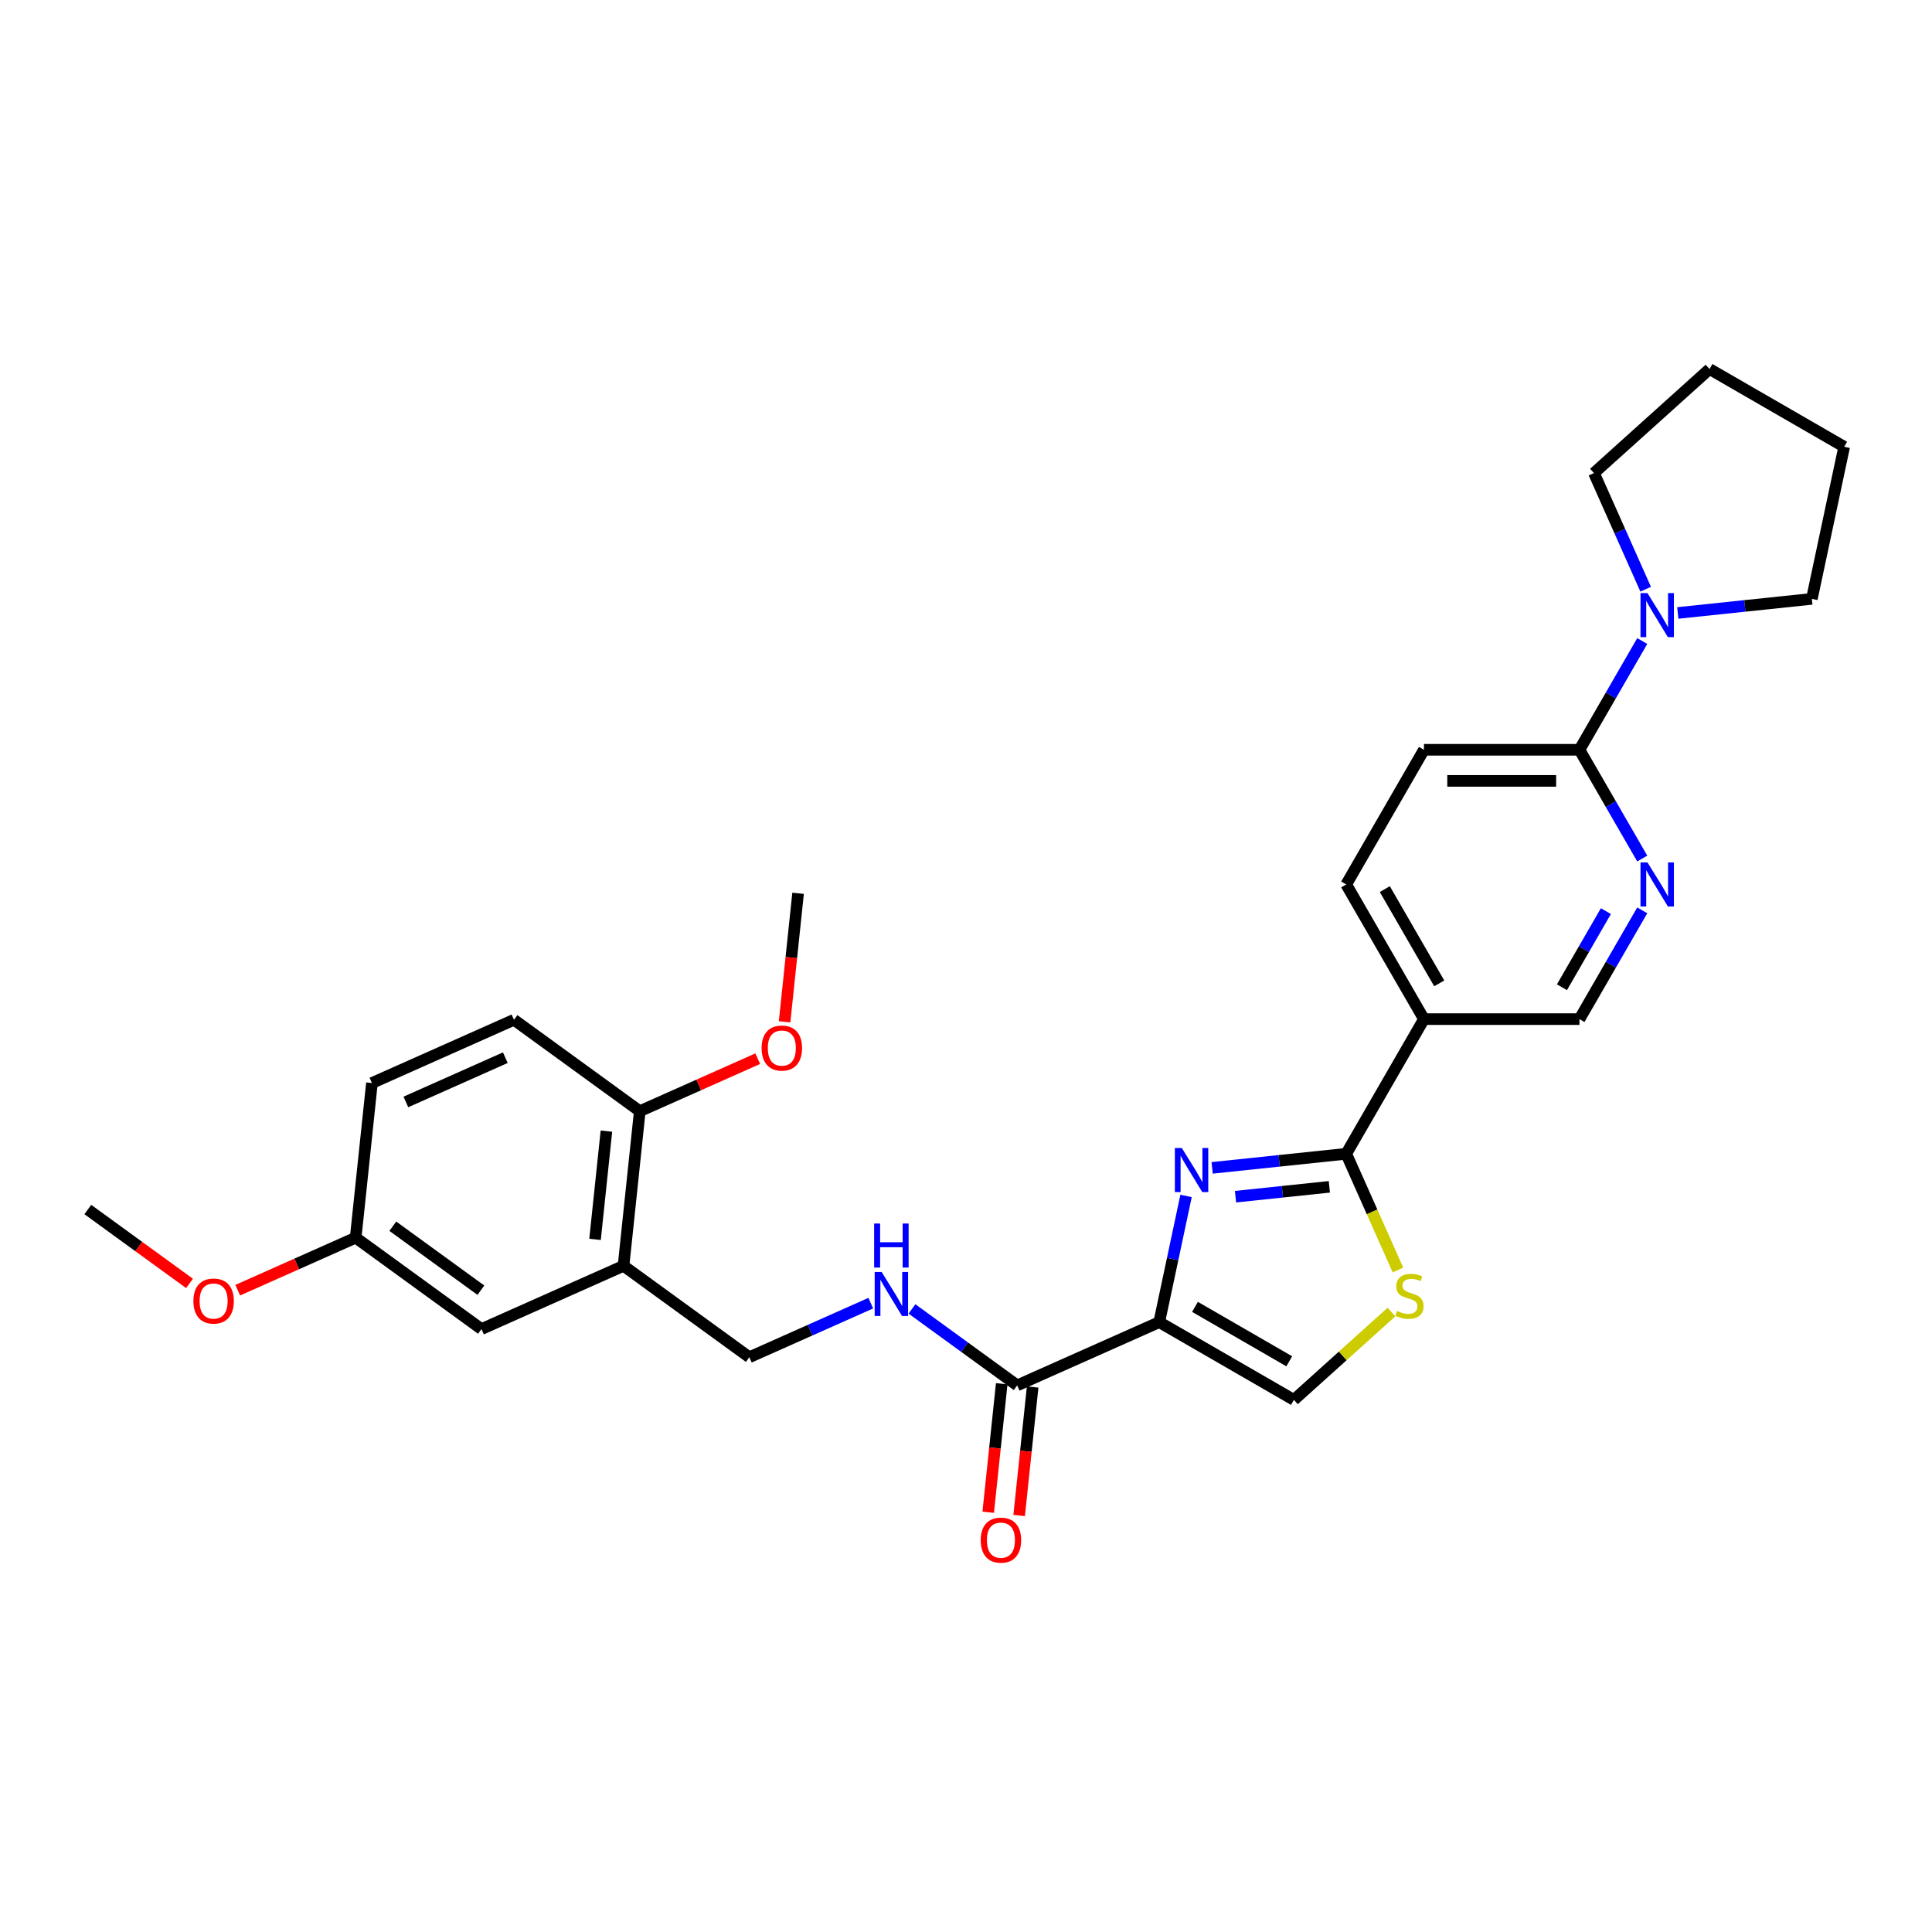 <?xml version='1.0' encoding='iso-8859-1'?>
<svg version='1.1' baseProfile='full'
              xmlns='http://www.w3.org/2000/svg'
                      xmlns:rdkit='http://www.rdkit.org/xml'
                      xmlns:xlink='http://www.w3.org/1999/xlink'
                  xml:space='preserve'
width='1000px' height='1000px' viewBox='0 0 1000 1000'>
<!-- END OF HEADER -->
<rect style='opacity:1.0;fill:#FFFFFF;stroke:none' width='1000' height='1000' x='0' y='0'> </rect>
<path class='bond-0' d='M 600.018,684.335 L 606.96,651.676' style='fill:none;fill-rule:evenodd;stroke:#000000;stroke-width:6px;stroke-linecap:butt;stroke-linejoin:miter;stroke-opacity:1' />
<path class='bond-0' d='M 606.96,651.676 L 613.902,619.018' style='fill:none;fill-rule:evenodd;stroke:#0000FF;stroke-width:6px;stroke-linecap:butt;stroke-linejoin:miter;stroke-opacity:1' />
<path class='bond-3' d='M 600.018,684.335 L 526.491,717.072' style='fill:none;fill-rule:evenodd;stroke:#000000;stroke-width:6px;stroke-linecap:butt;stroke-linejoin:miter;stroke-opacity:1' />
<path class='bond-4' d='M 600.018,684.335 L 669.721,724.578' style='fill:none;fill-rule:evenodd;stroke:#000000;stroke-width:6px;stroke-linecap:butt;stroke-linejoin:miter;stroke-opacity:1' />
<path class='bond-4' d='M 618.522,676.431 L 667.314,704.601' style='fill:none;fill-rule:evenodd;stroke:#000000;stroke-width:6px;stroke-linecap:butt;stroke-linejoin:miter;stroke-opacity:1' />
<path class='bond-1' d='M 627.408,604.489 L 662.103,600.842' style='fill:none;fill-rule:evenodd;stroke:#0000FF;stroke-width:6px;stroke-linecap:butt;stroke-linejoin:miter;stroke-opacity:1' />
<path class='bond-1' d='M 662.103,600.842 L 696.797,597.196' style='fill:none;fill-rule:evenodd;stroke:#000000;stroke-width:6px;stroke-linecap:butt;stroke-linejoin:miter;stroke-opacity:1' />
<path class='bond-1' d='M 639.499,619.404 L 663.785,616.851' style='fill:none;fill-rule:evenodd;stroke:#0000FF;stroke-width:6px;stroke-linecap:butt;stroke-linejoin:miter;stroke-opacity:1' />
<path class='bond-1' d='M 663.785,616.851 L 688.071,614.299' style='fill:none;fill-rule:evenodd;stroke:#000000;stroke-width:6px;stroke-linecap:butt;stroke-linejoin:miter;stroke-opacity:1' />
<path class='bond-5' d='M 696.797,597.196 L 737.039,527.493' style='fill:none;fill-rule:evenodd;stroke:#000000;stroke-width:6px;stroke-linecap:butt;stroke-linejoin:miter;stroke-opacity:1' />
<path class='bond-29' d='M 696.797,597.196 L 710.187,627.271' style='fill:none;fill-rule:evenodd;stroke:#000000;stroke-width:6px;stroke-linecap:butt;stroke-linejoin:miter;stroke-opacity:1' />
<path class='bond-29' d='M 710.187,627.271 L 723.577,657.346' style='fill:none;fill-rule:evenodd;stroke:#CCCC00;stroke-width:6px;stroke-linecap:butt;stroke-linejoin:miter;stroke-opacity:1' />
<path class='bond-2' d='M 720.213,679.115 L 694.967,701.846' style='fill:none;fill-rule:evenodd;stroke:#CCCC00;stroke-width:6px;stroke-linecap:butt;stroke-linejoin:miter;stroke-opacity:1' />
<path class='bond-2' d='M 694.967,701.846 L 669.721,724.578' style='fill:none;fill-rule:evenodd;stroke:#000000;stroke-width:6px;stroke-linecap:butt;stroke-linejoin:miter;stroke-opacity:1' />
<path class='bond-10' d='M 526.491,717.072 L 499.263,697.289' style='fill:none;fill-rule:evenodd;stroke:#000000;stroke-width:6px;stroke-linecap:butt;stroke-linejoin:miter;stroke-opacity:1' />
<path class='bond-10' d='M 499.263,697.289 L 472.034,677.506' style='fill:none;fill-rule:evenodd;stroke:#0000FF;stroke-width:6px;stroke-linecap:butt;stroke-linejoin:miter;stroke-opacity:1' />
<path class='bond-16' d='M 518.487,716.23 L 514.992,749.484' style='fill:none;fill-rule:evenodd;stroke:#000000;stroke-width:6px;stroke-linecap:butt;stroke-linejoin:miter;stroke-opacity:1' />
<path class='bond-16' d='M 514.992,749.484 L 511.497,782.737' style='fill:none;fill-rule:evenodd;stroke:#FF0000;stroke-width:6px;stroke-linecap:butt;stroke-linejoin:miter;stroke-opacity:1' />
<path class='bond-16' d='M 534.496,717.913 L 531.001,751.166' style='fill:none;fill-rule:evenodd;stroke:#000000;stroke-width:6px;stroke-linecap:butt;stroke-linejoin:miter;stroke-opacity:1' />
<path class='bond-16' d='M 531.001,751.166 L 527.506,784.42' style='fill:none;fill-rule:evenodd;stroke:#FF0000;stroke-width:6px;stroke-linecap:butt;stroke-linejoin:miter;stroke-opacity:1' />
<path class='bond-11' d='M 737.039,527.493 L 817.525,527.493' style='fill:none;fill-rule:evenodd;stroke:#000000;stroke-width:6px;stroke-linecap:butt;stroke-linejoin:miter;stroke-opacity:1' />
<path class='bond-15' d='M 737.039,527.493 L 696.797,457.791' style='fill:none;fill-rule:evenodd;stroke:#000000;stroke-width:6px;stroke-linecap:butt;stroke-linejoin:miter;stroke-opacity:1' />
<path class='bond-15' d='M 744.943,508.99 L 716.773,460.198' style='fill:none;fill-rule:evenodd;stroke:#000000;stroke-width:6px;stroke-linecap:butt;stroke-linejoin:miter;stroke-opacity:1' />
<path class='bond-6' d='M 817.525,388.089 L 737.039,388.089' style='fill:none;fill-rule:evenodd;stroke:#000000;stroke-width:6px;stroke-linecap:butt;stroke-linejoin:miter;stroke-opacity:1' />
<path class='bond-6' d='M 805.452,404.186 L 749.112,404.186' style='fill:none;fill-rule:evenodd;stroke:#000000;stroke-width:6px;stroke-linecap:butt;stroke-linejoin:miter;stroke-opacity:1' />
<path class='bond-8' d='M 817.525,388.089 L 833.775,359.942' style='fill:none;fill-rule:evenodd;stroke:#000000;stroke-width:6px;stroke-linecap:butt;stroke-linejoin:miter;stroke-opacity:1' />
<path class='bond-8' d='M 833.775,359.942 L 850.026,331.795' style='fill:none;fill-rule:evenodd;stroke:#0000FF;stroke-width:6px;stroke-linecap:butt;stroke-linejoin:miter;stroke-opacity:1' />
<path class='bond-30' d='M 817.525,388.089 L 833.775,416.236' style='fill:none;fill-rule:evenodd;stroke:#000000;stroke-width:6px;stroke-linecap:butt;stroke-linejoin:miter;stroke-opacity:1' />
<path class='bond-30' d='M 833.775,416.236 L 850.026,444.382' style='fill:none;fill-rule:evenodd;stroke:#0000FF;stroke-width:6px;stroke-linecap:butt;stroke-linejoin:miter;stroke-opacity:1' />
<path class='bond-7' d='M 850.026,471.2 L 833.775,499.347' style='fill:none;fill-rule:evenodd;stroke:#0000FF;stroke-width:6px;stroke-linecap:butt;stroke-linejoin:miter;stroke-opacity:1' />
<path class='bond-7' d='M 833.775,499.347 L 817.525,527.493' style='fill:none;fill-rule:evenodd;stroke:#000000;stroke-width:6px;stroke-linecap:butt;stroke-linejoin:miter;stroke-opacity:1' />
<path class='bond-7' d='M 831.21,471.595 L 819.835,491.298' style='fill:none;fill-rule:evenodd;stroke:#0000FF;stroke-width:6px;stroke-linecap:butt;stroke-linejoin:miter;stroke-opacity:1' />
<path class='bond-7' d='M 819.835,491.298 L 808.459,511.001' style='fill:none;fill-rule:evenodd;stroke:#000000;stroke-width:6px;stroke-linecap:butt;stroke-linejoin:miter;stroke-opacity:1' />
<path class='bond-22' d='M 851.797,304.978 L 838.414,274.919' style='fill:none;fill-rule:evenodd;stroke:#0000FF;stroke-width:6px;stroke-linecap:butt;stroke-linejoin:miter;stroke-opacity:1' />
<path class='bond-22' d='M 838.414,274.919 L 825.031,244.86' style='fill:none;fill-rule:evenodd;stroke:#000000;stroke-width:6px;stroke-linecap:butt;stroke-linejoin:miter;stroke-opacity:1' />
<path class='bond-23' d='M 868.423,317.267 L 903.118,313.62' style='fill:none;fill-rule:evenodd;stroke:#0000FF;stroke-width:6px;stroke-linecap:butt;stroke-linejoin:miter;stroke-opacity:1' />
<path class='bond-23' d='M 903.118,313.62 L 937.812,309.974' style='fill:none;fill-rule:evenodd;stroke:#000000;stroke-width:6px;stroke-linecap:butt;stroke-linejoin:miter;stroke-opacity:1' />
<path class='bond-9' d='M 322.736,655.192 L 387.85,702.5' style='fill:none;fill-rule:evenodd;stroke:#000000;stroke-width:6px;stroke-linecap:butt;stroke-linejoin:miter;stroke-opacity:1' />
<path class='bond-13' d='M 322.736,655.192 L 331.149,575.147' style='fill:none;fill-rule:evenodd;stroke:#000000;stroke-width:6px;stroke-linecap:butt;stroke-linejoin:miter;stroke-opacity:1' />
<path class='bond-13' d='M 307.99,641.503 L 313.879,585.471' style='fill:none;fill-rule:evenodd;stroke:#000000;stroke-width:6px;stroke-linecap:butt;stroke-linejoin:miter;stroke-opacity:1' />
<path class='bond-14' d='M 322.736,655.192 L 249.209,687.928' style='fill:none;fill-rule:evenodd;stroke:#000000;stroke-width:6px;stroke-linecap:butt;stroke-linejoin:miter;stroke-opacity:1' />
<path class='bond-12' d='M 450.721,674.508 L 419.286,688.504' style='fill:none;fill-rule:evenodd;stroke:#0000FF;stroke-width:6px;stroke-linecap:butt;stroke-linejoin:miter;stroke-opacity:1' />
<path class='bond-12' d='M 419.286,688.504 L 387.85,702.5' style='fill:none;fill-rule:evenodd;stroke:#000000;stroke-width:6px;stroke-linecap:butt;stroke-linejoin:miter;stroke-opacity:1' />
<path class='bond-18' d='M 331.149,575.147 L 266.035,527.839' style='fill:none;fill-rule:evenodd;stroke:#000000;stroke-width:6px;stroke-linecap:butt;stroke-linejoin:miter;stroke-opacity:1' />
<path class='bond-21' d='M 331.149,575.147 L 361.675,561.556' style='fill:none;fill-rule:evenodd;stroke:#000000;stroke-width:6px;stroke-linecap:butt;stroke-linejoin:miter;stroke-opacity:1' />
<path class='bond-21' d='M 361.675,561.556 L 392.201,547.965' style='fill:none;fill-rule:evenodd;stroke:#FF0000;stroke-width:6px;stroke-linecap:butt;stroke-linejoin:miter;stroke-opacity:1' />
<path class='bond-19' d='M 249.209,687.928 L 184.096,640.62' style='fill:none;fill-rule:evenodd;stroke:#000000;stroke-width:6px;stroke-linecap:butt;stroke-linejoin:miter;stroke-opacity:1' />
<path class='bond-19' d='M 248.904,667.809 L 203.324,634.693' style='fill:none;fill-rule:evenodd;stroke:#000000;stroke-width:6px;stroke-linecap:butt;stroke-linejoin:miter;stroke-opacity:1' />
<path class='bond-17' d='M 696.797,457.791 L 737.039,388.089' style='fill:none;fill-rule:evenodd;stroke:#000000;stroke-width:6px;stroke-linecap:butt;stroke-linejoin:miter;stroke-opacity:1' />
<path class='bond-31' d='M 266.035,527.839 L 192.509,560.576' style='fill:none;fill-rule:evenodd;stroke:#000000;stroke-width:6px;stroke-linecap:butt;stroke-linejoin:miter;stroke-opacity:1' />
<path class='bond-31' d='M 261.554,547.455 L 210.085,570.371' style='fill:none;fill-rule:evenodd;stroke:#000000;stroke-width:6px;stroke-linecap:butt;stroke-linejoin:miter;stroke-opacity:1' />
<path class='bond-20' d='M 184.096,640.62 L 192.509,560.576' style='fill:none;fill-rule:evenodd;stroke:#000000;stroke-width:6px;stroke-linecap:butt;stroke-linejoin:miter;stroke-opacity:1' />
<path class='bond-24' d='M 184.096,640.62 L 153.57,654.211' style='fill:none;fill-rule:evenodd;stroke:#000000;stroke-width:6px;stroke-linecap:butt;stroke-linejoin:miter;stroke-opacity:1' />
<path class='bond-24' d='M 153.57,654.211 L 123.044,667.802' style='fill:none;fill-rule:evenodd;stroke:#FF0000;stroke-width:6px;stroke-linecap:butt;stroke-linejoin:miter;stroke-opacity:1' />
<path class='bond-25' d='M 406.099,528.873 L 409.594,495.62' style='fill:none;fill-rule:evenodd;stroke:#FF0000;stroke-width:6px;stroke-linecap:butt;stroke-linejoin:miter;stroke-opacity:1' />
<path class='bond-25' d='M 409.594,495.62 L 413.089,462.367' style='fill:none;fill-rule:evenodd;stroke:#000000;stroke-width:6px;stroke-linecap:butt;stroke-linejoin:miter;stroke-opacity:1' />
<path class='bond-28' d='M 825.031,244.86 L 884.843,191.004' style='fill:none;fill-rule:evenodd;stroke:#000000;stroke-width:6px;stroke-linecap:butt;stroke-linejoin:miter;stroke-opacity:1' />
<path class='bond-27' d='M 937.812,309.974 L 954.545,231.247' style='fill:none;fill-rule:evenodd;stroke:#000000;stroke-width:6px;stroke-linecap:butt;stroke-linejoin:miter;stroke-opacity:1' />
<path class='bond-26' d='M 98.093,664.293 L 71.774,645.17' style='fill:none;fill-rule:evenodd;stroke:#FF0000;stroke-width:6px;stroke-linecap:butt;stroke-linejoin:miter;stroke-opacity:1' />
<path class='bond-26' d='M 71.774,645.17 L 45.455,626.048' style='fill:none;fill-rule:evenodd;stroke:#000000;stroke-width:6px;stroke-linecap:butt;stroke-linejoin:miter;stroke-opacity:1' />
<path class='bond-32' d='M 954.545,231.247 L 884.843,191.004' style='fill:none;fill-rule:evenodd;stroke:#000000;stroke-width:6px;stroke-linecap:butt;stroke-linejoin:miter;stroke-opacity:1' />
<path  class='atom-1' d='M 611.714 594.212
L 619.183 606.285
Q 619.923 607.476, 621.115 609.633
Q 622.306 611.79, 622.37 611.919
L 622.37 594.212
L 625.396 594.212
L 625.396 617.006
L 622.274 617.006
L 614.257 603.806
Q 613.324 602.261, 612.326 600.49
Q 611.36 598.719, 611.07 598.172
L 611.07 617.006
L 608.108 617.006
L 608.108 594.212
L 611.714 594.212
' fill='#0000FF'/>
<path  class='atom-3' d='M 723.094 678.546
Q 723.352 678.643, 724.414 679.093
Q 725.476 679.544, 726.635 679.834
Q 727.827 680.091, 728.986 680.091
Q 731.143 680.091, 732.398 679.061
Q 733.654 677.999, 733.654 676.164
Q 733.654 674.908, 733.01 674.135
Q 732.398 673.363, 731.432 672.944
Q 730.467 672.526, 728.857 672.043
Q 726.829 671.431, 725.605 670.852
Q 724.414 670.272, 723.545 669.049
Q 722.708 667.825, 722.708 665.765
Q 722.708 662.9, 724.639 661.129
Q 726.603 659.358, 730.467 659.358
Q 733.106 659.358, 736.101 660.614
L 735.36 663.093
Q 732.624 661.966, 730.563 661.966
Q 728.342 661.966, 727.118 662.9
Q 725.895 663.801, 725.927 665.379
Q 725.927 666.602, 726.539 667.342
Q 727.183 668.083, 728.084 668.501
Q 729.018 668.92, 730.563 669.403
Q 732.624 670.047, 733.847 670.691
Q 735.07 671.334, 735.94 672.654
Q 736.841 673.942, 736.841 676.164
Q 736.841 679.319, 734.716 681.025
Q 732.624 682.699, 729.114 682.699
Q 727.086 682.699, 725.541 682.248
Q 724.028 681.83, 722.225 681.089
L 723.094 678.546
' fill='#CCCC00'/>
<path  class='atom-8' d='M 852.729 446.394
L 860.198 458.467
Q 860.938 459.658, 862.13 461.815
Q 863.321 463.972, 863.385 464.101
L 863.385 446.394
L 866.411 446.394
L 866.411 469.188
L 863.289 469.188
L 855.272 455.988
Q 854.339 454.443, 853.341 452.672
Q 852.375 450.902, 852.085 450.354
L 852.085 469.188
L 849.123 469.188
L 849.123 446.394
L 852.729 446.394
' fill='#0000FF'/>
<path  class='atom-9' d='M 852.729 306.99
L 860.198 319.063
Q 860.938 320.254, 862.13 322.411
Q 863.321 324.568, 863.385 324.697
L 863.385 306.99
L 866.411 306.99
L 866.411 329.783
L 863.289 329.783
L 855.272 316.584
Q 854.339 315.038, 853.341 313.268
Q 852.375 311.497, 852.085 310.95
L 852.085 329.783
L 849.123 329.783
L 849.123 306.99
L 852.729 306.99
' fill='#0000FF'/>
<path  class='atom-11' d='M 456.339 658.367
L 463.808 670.44
Q 464.549 671.631, 465.74 673.788
Q 466.931 675.945, 466.995 676.074
L 466.995 658.367
L 470.022 658.367
L 470.022 681.16
L 466.899 681.16
L 458.882 667.961
Q 457.949 666.415, 456.951 664.645
Q 455.985 662.874, 455.695 662.327
L 455.695 681.16
L 452.733 681.16
L 452.733 658.367
L 456.339 658.367
' fill='#0000FF'/>
<path  class='atom-11' d='M 452.46 633.294
L 455.55 633.294
L 455.55 642.984
L 467.205 642.984
L 467.205 633.294
L 470.295 633.294
L 470.295 656.087
L 467.205 656.087
L 467.205 645.56
L 455.55 645.56
L 455.55 656.087
L 452.46 656.087
L 452.46 633.294
' fill='#0000FF'/>
<path  class='atom-17' d='M 507.615 797.18
Q 507.615 791.707, 510.32 788.649
Q 513.024 785.591, 518.078 785.591
Q 523.133 785.591, 525.837 788.649
Q 528.541 791.707, 528.541 797.18
Q 528.541 802.718, 525.805 805.873
Q 523.068 808.996, 518.078 808.996
Q 513.056 808.996, 510.32 805.873
Q 507.615 802.75, 507.615 797.18
M 518.078 806.42
Q 521.555 806.42, 523.423 804.102
Q 525.322 801.752, 525.322 797.18
Q 525.322 792.705, 523.423 790.452
Q 521.555 788.166, 518.078 788.166
Q 514.601 788.166, 512.702 790.42
Q 510.835 792.673, 510.835 797.18
Q 510.835 801.784, 512.702 804.102
Q 514.601 806.42, 518.078 806.42
' fill='#FF0000'/>
<path  class='atom-22' d='M 394.213 542.475
Q 394.213 537.002, 396.918 533.944
Q 399.622 530.886, 404.676 530.886
Q 409.731 530.886, 412.435 533.944
Q 415.14 537.002, 415.14 542.475
Q 415.14 548.013, 412.403 551.168
Q 409.667 554.291, 404.676 554.291
Q 399.654 554.291, 396.918 551.168
Q 394.213 548.045, 394.213 542.475
M 404.676 551.715
Q 408.153 551.715, 410.021 549.397
Q 411.92 547.047, 411.92 542.475
Q 411.92 538, 410.021 535.747
Q 408.153 533.461, 404.676 533.461
Q 401.199 533.461, 399.3 535.715
Q 397.433 537.968, 397.433 542.475
Q 397.433 547.079, 399.3 549.397
Q 401.199 551.715, 404.676 551.715
' fill='#FF0000'/>
<path  class='atom-25' d='M 100.105 673.421
Q 100.105 667.948, 102.81 664.889
Q 105.514 661.831, 110.569 661.831
Q 115.623 661.831, 118.327 664.889
Q 121.032 667.948, 121.032 673.421
Q 121.032 678.958, 118.295 682.113
Q 115.559 685.236, 110.569 685.236
Q 105.546 685.236, 102.81 682.113
Q 100.105 678.99, 100.105 673.421
M 110.569 682.66
Q 114.045 682.66, 115.913 680.342
Q 117.812 677.992, 117.812 673.421
Q 117.812 668.946, 115.913 666.692
Q 114.045 664.406, 110.569 664.406
Q 107.092 664.406, 105.192 666.66
Q 103.325 668.914, 103.325 673.421
Q 103.325 678.025, 105.192 680.342
Q 107.092 682.66, 110.569 682.66
' fill='#FF0000'/>
</svg>
